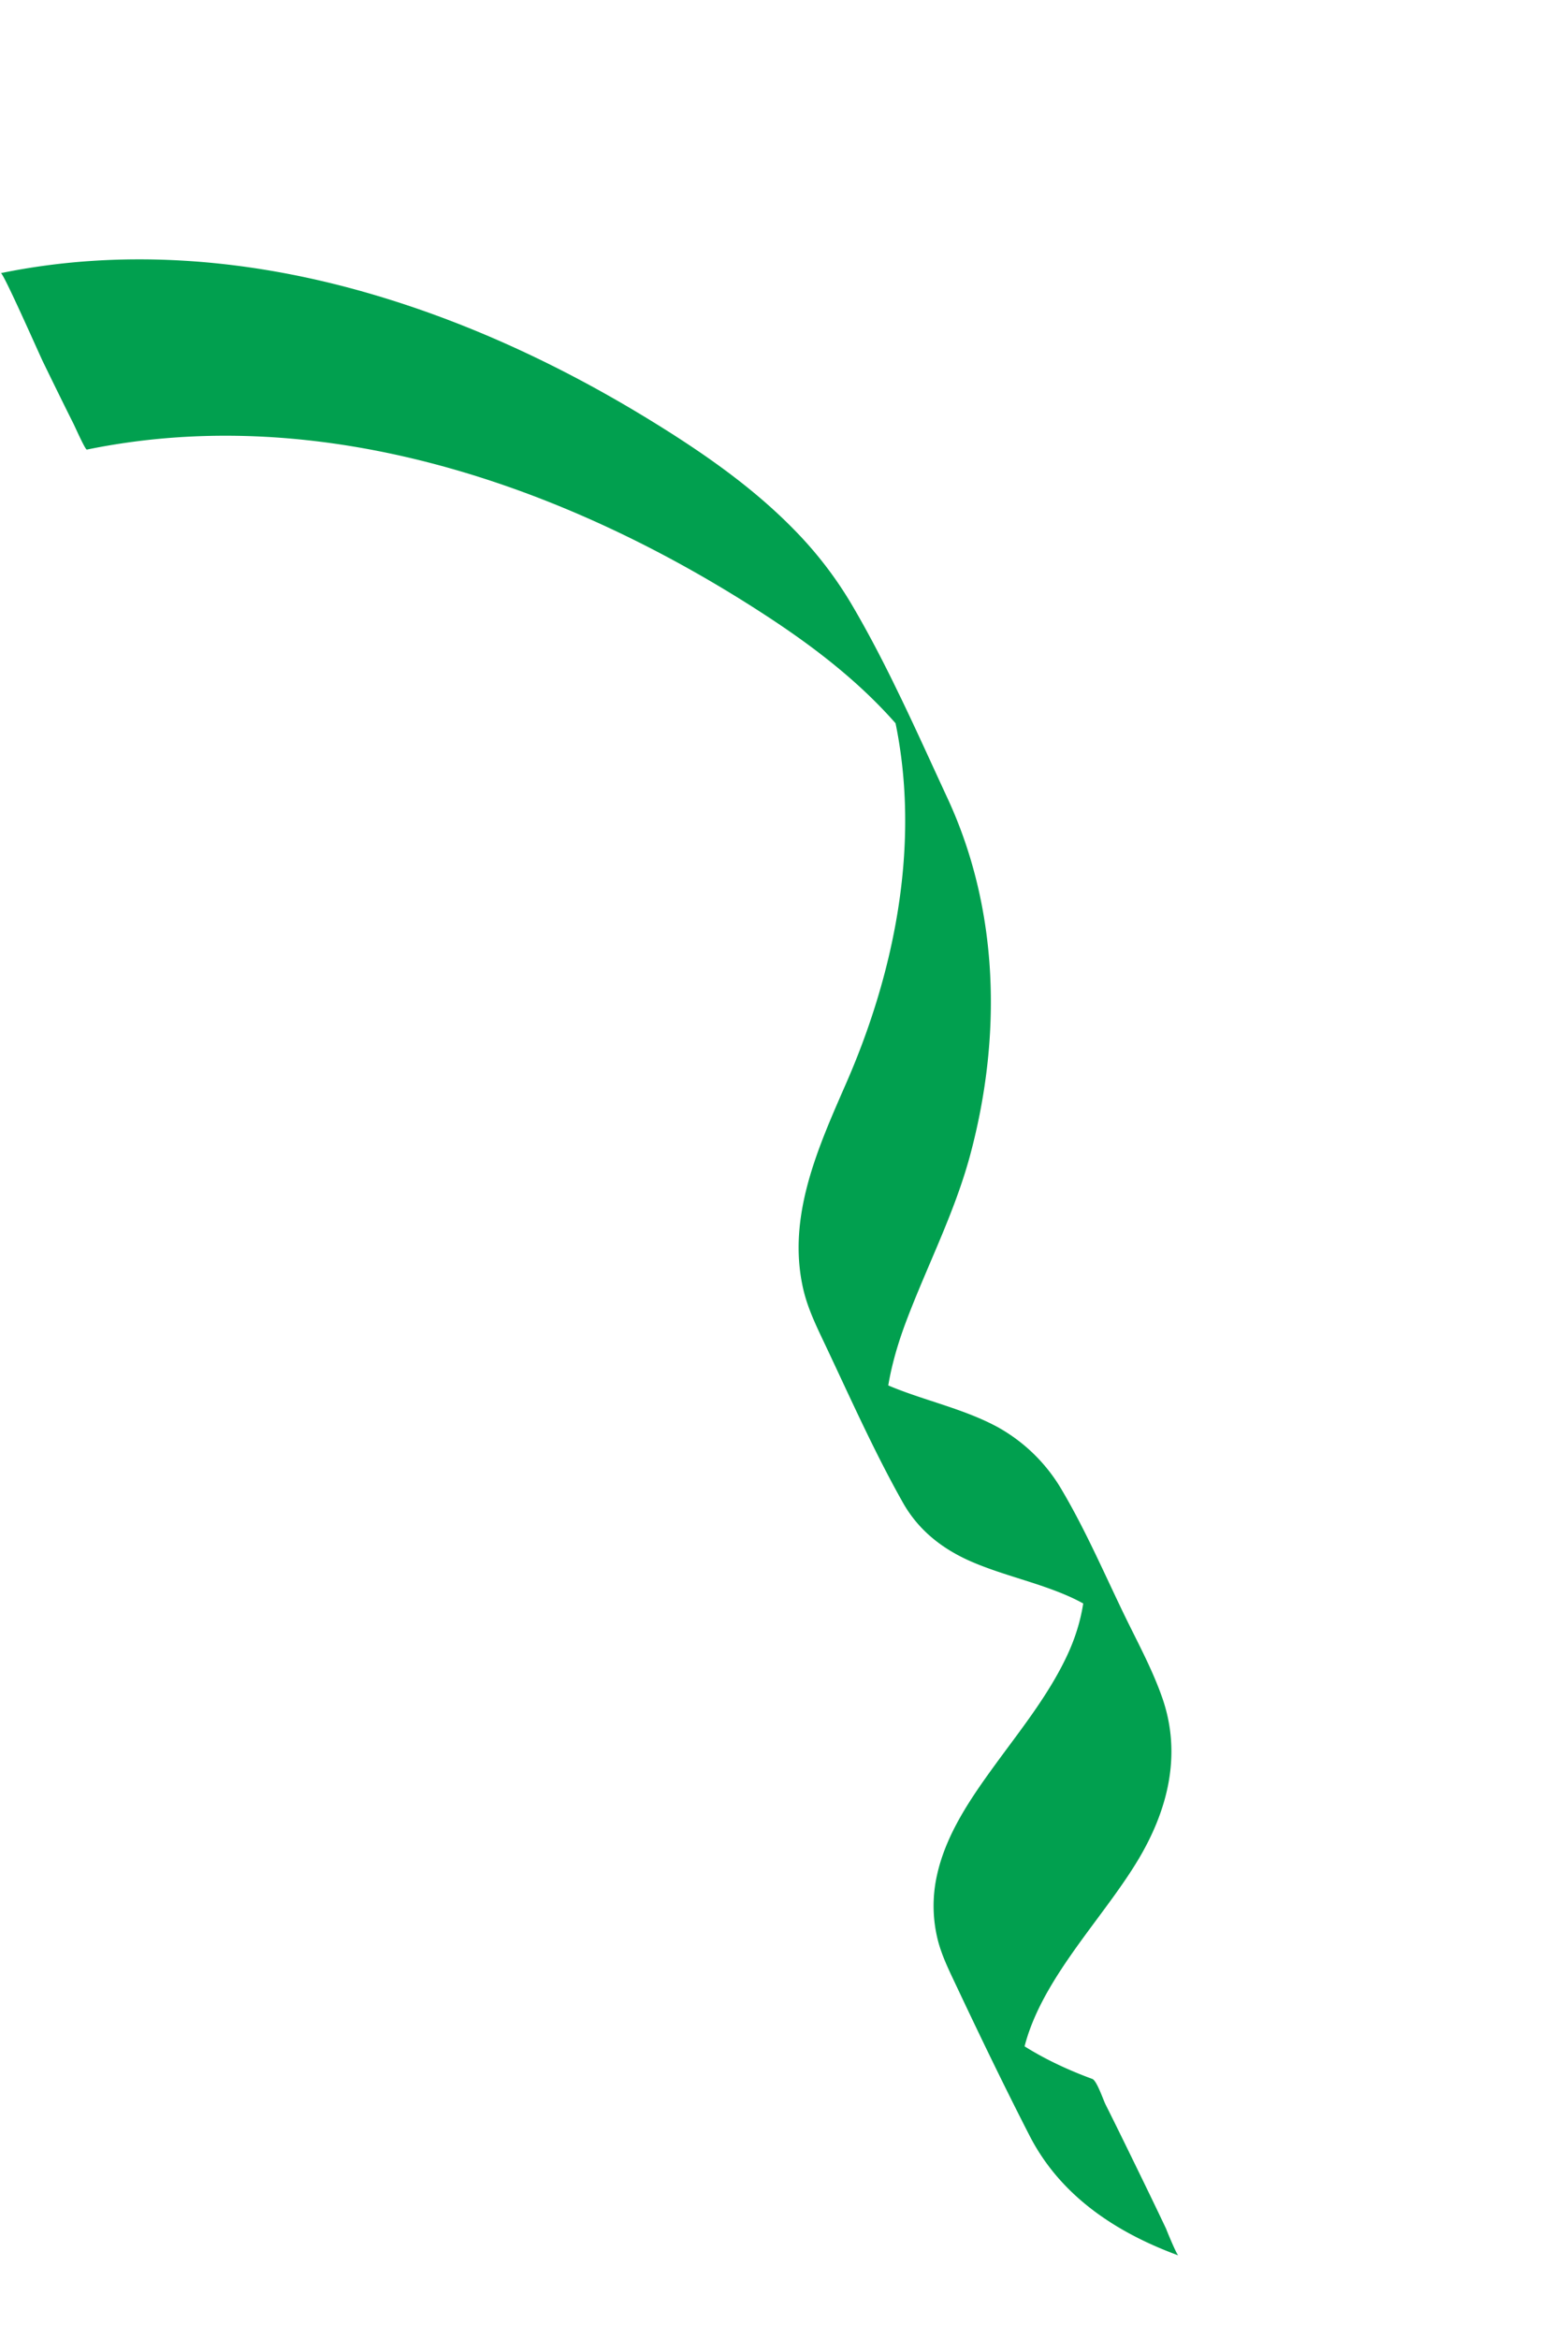 <svg xmlns="http://www.w3.org/2000/svg" xmlns:xlink="http://www.w3.org/1999/xlink" width="479.33" height="714.878" viewBox="0 0 479.33 714.878">
  <defs>
    <clipPath id="clip-path">
      <rect id="長方形_172" data-name="長方形 172" width="190.749" height="702.34" fill="#01a04f"/>
    </clipPath>
  </defs>
  <g id="グループ_359" data-name="グループ 359" transform="matrix(0.899, -0.438, 0.438, 0.899, 0, 83.619)">
    <g id="グループ_358" data-name="グループ 358" clip-path="url(#clip-path)">
      <path id="パス_809" data-name="パス 809" d="M.3,60c72.346,18.542,128.334,75.53,165.374,138.155,12.074,20.414,21.985,42.409,24.021,66.3l-.079-1.072q.06.888.121,1.776.717,14.893.1-22.715.573-37.167-.032-23.6-.054,1.331-.15,2.658c.027-.357.053-.715.08-1.072-3.554,46.131-31.174,86.014-65.5,115.269-16.431,14-34.307,28.776-39.437,50.832-1.4,6.006-1.372,12.12-1.442,18.254-.205,17.875-.852,35.985.223,53.834.594,9.873,4.772,18.294,11.18,25.689,6.958,8.03,15.476,14.559,22.263,22.748a52.589,52.589,0,0,1,11.939,29.588q-.041-.535-.08-1.072.609,11.2-.074-16.5.105-18.451.209-36.9-.015,1.486-.111,2.972l.08-1.072c-1.221,15.612-8.664,28.8-20.773,38.565-10.428,8.41-22.681,14.142-34.442,20.391-11.128,5.913-22.642,12.4-30.615,22.423a42.911,42.911,0,0,0-8.592,18.263c-.972,4.877-.926,9.862-.99,14.813-.22,16.988-.283,34,.061,50.989.419,20.693,10.785,38.2,24.847,52.831-.389-.405.22-9.579.212-8.787.075-7.07.091-14.142.088-21.213s-.007-14.143-.088-21.213c-.018-1.61.791-7.743-.212-8.787-12.412-12.918-23.03-28.941-24.613-47.211.026.357.053.715.08,1.072q-.009,25.878-.016,51.757c-.027.357-.053.714-.08,1.071,2.977-34.852,41.8-44.648,66.5-60.735,14.868-9.684,26.194-23.1,28.365-41.268,1.1-9.223.646-18.7.672-27.958.041-14.06.7-28.4-.424-42.432a51.737,51.737,0,0,0-9.3-26.182c-12.453-17.357-34.276-27.828-36.046-51.308.026.358.053.715.079,1.072l-.055-1.577q.1,18.453.209,36.9l-.139,17.792c-.027.357-.053.715-.08,1.072,1.413-18.158,12.194-32.955,25.044-45.1,13.366-12.629,28.069-23.5,40.163-37.475,24.386-28.179,40.576-63.252,41.3-100.828.422-22.027,1.348-44.566-.435-66.557a118.279,118.279,0,0,0-5.644-27.384c-5.8-17.651-15.019-34-24.952-49.615-17.658-27.766-38.7-53.6-63.449-75.363C68.142,27.9,35.928,9.131.3,0,1.037.189,0,27.611,0,30c0,7.071.007,14.143.088,21.213C.1,52.168-.175,59.878.3,60" fill="#01a04f"/>
    </g>
  </g>
</svg>
